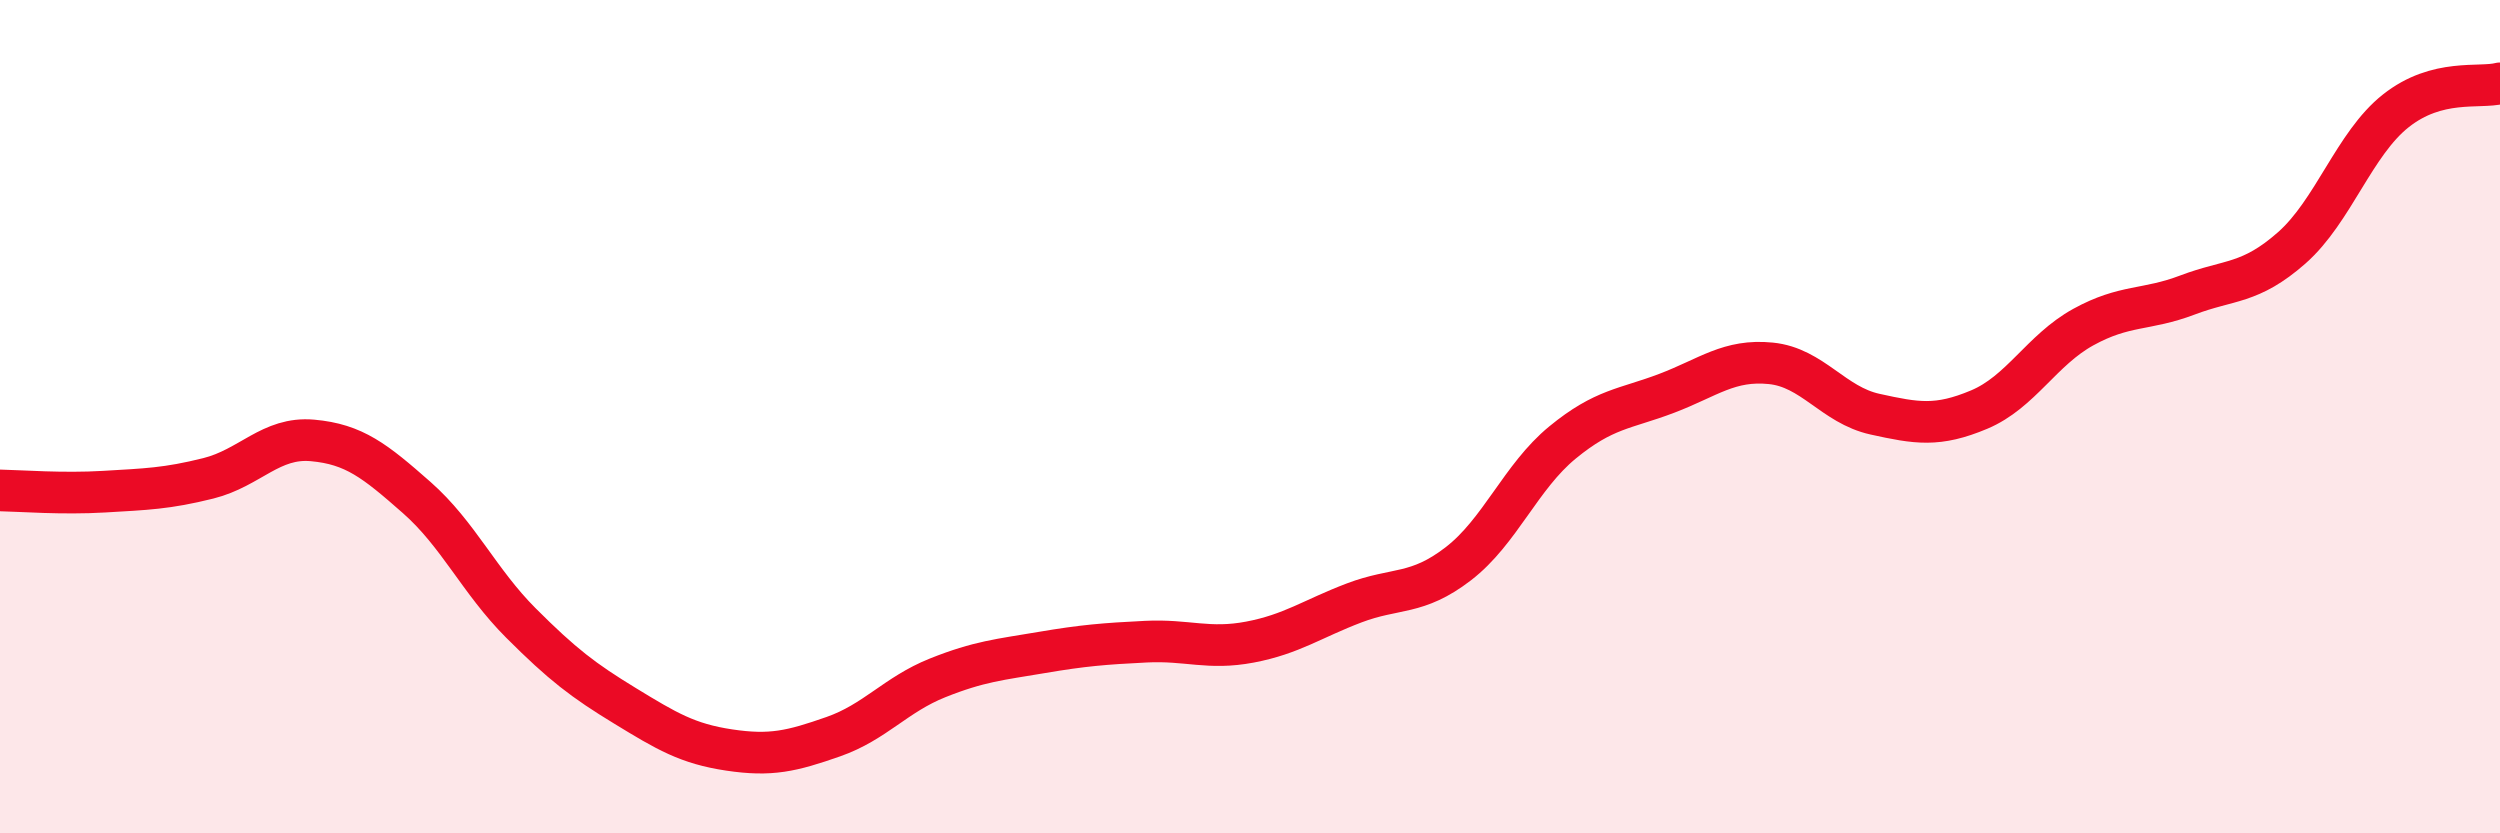 
    <svg width="60" height="20" viewBox="0 0 60 20" xmlns="http://www.w3.org/2000/svg">
      <path
        d="M 0,11.77 C 0.5,11.78 1.5,11.86 2.5,11.8 C 3.5,11.74 4,11.73 5,11.48 C 6,11.23 6.5,10.48 7.5,10.57 C 8.5,10.66 9,11.06 10,11.94 C 11,12.82 11.5,13.95 12.5,14.95 C 13.5,15.95 14,16.33 15,16.94 C 16,17.55 16.5,17.85 17.5,18 C 18.5,18.15 19,18.03 20,17.68 C 21,17.33 21.5,16.67 22.5,16.27 C 23.5,15.87 24,15.83 25,15.66 C 26,15.49 26.5,15.45 27.5,15.4 C 28.5,15.35 29,15.6 30,15.41 C 31,15.22 31.5,14.85 32.5,14.47 C 33.5,14.09 34,14.3 35,13.53 C 36,12.76 36.5,11.44 37.5,10.62 C 38.5,9.8 39,9.82 40,9.44 C 41,9.06 41.5,8.62 42.5,8.72 C 43.5,8.82 44,9.72 45,9.94 C 46,10.16 46.5,10.25 47.5,9.83 C 48.5,9.41 49,8.4 50,7.85 C 51,7.3 51.5,7.46 52.5,7.08 C 53.5,6.7 54,6.83 55,5.95 C 56,5.07 56.5,3.45 57.5,2.66 C 58.5,1.87 59.5,2.13 60,2L60 20L0 20Z"
        fill="#EB0A25"
        opacity="0.1"
        stroke-linecap="round"
        stroke-linejoin="round"
      />
      <path
        d="M 0,11.77 C 0.5,11.78 1.5,11.86 2.5,11.8 C 3.5,11.74 4,11.73 5,11.48 C 6,11.23 6.5,10.48 7.5,10.57 C 8.5,10.66 9,11.06 10,11.94 C 11,12.82 11.5,13.95 12.5,14.95 C 13.5,15.95 14,16.33 15,16.94 C 16,17.55 16.5,17.85 17.5,18 C 18.5,18.15 19,18.03 20,17.68 C 21,17.33 21.5,16.67 22.5,16.27 C 23.5,15.87 24,15.83 25,15.66 C 26,15.49 26.5,15.45 27.5,15.4 C 28.5,15.35 29,15.6 30,15.41 C 31,15.22 31.5,14.85 32.5,14.47 C 33.5,14.09 34,14.3 35,13.53 C 36,12.76 36.5,11.44 37.5,10.62 C 38.5,9.8 39,9.82 40,9.44 C 41,9.06 41.5,8.62 42.5,8.72 C 43.5,8.82 44,9.72 45,9.94 C 46,10.16 46.5,10.25 47.5,9.83 C 48.5,9.41 49,8.4 50,7.85 C 51,7.3 51.5,7.46 52.5,7.08 C 53.5,6.7 54,6.83 55,5.95 C 56,5.07 56.5,3.45 57.5,2.66 C 58.5,1.87 59.5,2.13 60,2"
        stroke="#EB0A25"
        stroke-width="1"
        fill="none"
        stroke-linecap="round"
        stroke-linejoin="round"
      />
    </svg>
  